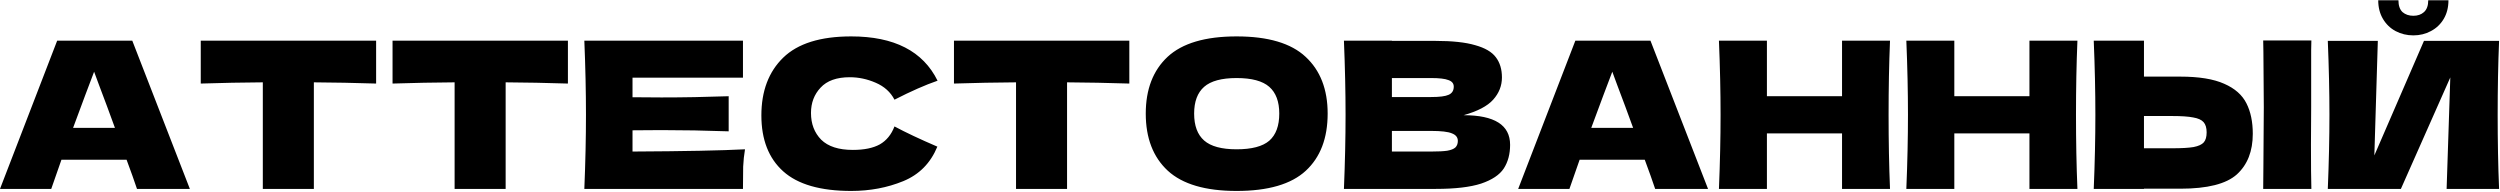 <?xml version="1.0" encoding="UTF-8"?> <svg xmlns="http://www.w3.org/2000/svg" width="2541" height="195" viewBox="0 0 2541 195" fill="none"> <path d="M139.233 192C136.604 184.115 133.077 174.224 128.65 162.327H62.458L52.083 192H0L58.1 41.355H134.46L192.975 192H139.233ZM116.823 129.957C111.566 115.432 106.171 100.907 100.638 86.382L95.657 72.895C90.816 85.483 83.692 104.504 74.285 129.957H116.823ZM382.29 84.93C360.571 84.238 339.475 83.823 319.002 83.685V192H267.127V83.685C246.515 83.823 225.489 84.238 204.047 84.93V41.355H382.29V84.93ZM577.226 84.93C555.508 84.238 534.412 83.823 513.939 83.685V192H462.064V83.685C441.452 83.823 420.425 84.238 398.984 84.93V41.355H577.226V84.93ZM642.89 154.027C695.457 153.751 733.568 152.99 757.223 151.745C756.254 157.417 755.632 163.296 755.355 169.382C755.217 175.331 755.148 182.87 755.148 192H593.92C595.027 165.163 595.58 140.056 595.58 116.677C595.58 93.299 595.027 68.192 593.92 41.355H755.148V78.912H642.89V98.832C649.53 98.971 659.352 99.04 672.355 99.04C694.35 99.04 717.106 98.625 740.623 97.795V133.485C717.106 132.655 694.35 132.24 672.355 132.24C659.352 132.24 649.53 132.309 642.89 132.447V154.027ZM865.162 194.075C833.898 194.075 810.866 187.435 796.064 174.155C781.262 160.875 773.862 141.923 773.862 117.3C773.862 92.538 781.262 72.964 796.064 58.578C810.866 44.191 833.898 36.998 865.162 36.998C908.875 36.998 938.132 52.007 952.934 82.025C940.484 86.313 925.89 92.746 909.152 101.322C905.14 93.576 898.777 87.835 890.062 84.1C881.485 80.365 872.701 78.498 863.709 78.498C850.429 78.498 840.538 82.025 834.037 89.08C827.535 95.997 824.284 104.573 824.284 114.81C824.284 125.877 827.742 134.937 834.659 141.992C841.714 148.909 852.435 152.367 866.822 152.367C878.303 152.367 887.433 150.5 894.212 146.765C900.99 142.892 905.97 136.805 909.152 128.505C920.495 134.592 935.02 141.439 952.727 149.047C945.81 165.786 934.259 177.475 918.074 184.115C901.889 190.755 884.252 194.075 865.162 194.075ZM1147.85 84.93C1126.13 84.238 1105.04 83.823 1084.56 83.685V192H1032.69V83.685C1012.08 83.823 991.05 84.238 969.609 84.93V41.355H1147.85V84.93ZM1256.88 194.075C1225.2 194.075 1201.9 187.227 1186.96 173.532C1172.02 159.699 1164.55 140.332 1164.55 115.432C1164.55 90.809 1171.95 71.581 1186.75 57.748C1201.69 43.914 1225.07 36.998 1256.88 36.998C1288.84 36.998 1312.22 43.914 1327.02 57.748C1341.96 71.581 1349.43 90.809 1349.43 115.432C1349.43 140.471 1342.03 159.837 1327.23 173.532C1312.42 187.227 1288.98 194.075 1256.88 194.075ZM1256.88 151.745C1272.24 151.745 1283.3 148.84 1290.08 143.03C1296.86 137.082 1300.25 127.882 1300.25 115.432C1300.25 103.259 1296.86 94.198 1290.08 88.25C1283.3 82.302 1272.24 79.328 1256.88 79.328C1241.67 79.328 1230.67 82.302 1223.89 88.25C1217.11 94.198 1213.72 103.259 1213.72 115.432C1213.72 127.744 1217.11 136.874 1223.89 142.822C1230.67 148.771 1241.67 151.745 1256.88 151.745ZM1487.56 117.092C1519.1 117.092 1534.87 127.122 1534.87 147.18C1534.87 156.587 1532.73 164.61 1528.44 171.25C1524.15 177.752 1516.47 182.87 1505.41 186.605C1494.34 190.202 1478.98 192 1459.34 192H1365.97C1367.07 165.163 1367.63 140.056 1367.63 116.677C1367.63 93.299 1367.07 68.192 1365.97 41.355H1414.73V41.562H1458.93C1476.08 41.562 1489.57 43.015 1499.39 45.92C1509.35 48.687 1516.33 52.767 1520.35 58.163C1524.5 63.557 1526.57 70.405 1526.57 78.705C1526.57 87.143 1523.6 94.683 1517.65 101.322C1511.84 107.824 1501.81 113.081 1487.56 117.092ZM1414.73 79.328V98.625H1454.57C1463.15 98.625 1469.09 97.864 1472.41 96.343C1475.87 94.821 1477.6 92.054 1477.6 88.043C1477.6 84.861 1475.8 82.647 1472.21 81.403C1468.75 80.019 1462.87 79.328 1454.57 79.328H1414.73ZM1454.57 154.027C1461.76 154.027 1467.23 153.751 1470.96 153.197C1474.83 152.506 1477.6 151.399 1479.26 149.877C1480.92 148.217 1481.75 146.004 1481.75 143.237C1481.75 139.641 1479.75 137.082 1475.73 135.56C1471.86 133.9 1464.81 133.07 1454.57 133.07H1414.73V154.027H1454.57ZM1682.31 192C1679.68 184.115 1676.16 174.224 1671.73 162.327H1605.54L1595.16 192H1543.08L1601.18 41.355H1677.54L1736.05 192H1682.31ZM1659.9 129.957C1654.64 115.432 1649.25 100.907 1643.72 86.382L1638.74 72.895C1633.89 85.483 1626.77 104.504 1617.36 129.957H1659.9ZM1921.01 41.355C1920.04 64.733 1919.56 89.841 1919.56 116.677C1919.56 143.514 1920.04 168.622 1921.01 192H1872.25V135.56H1795.89V192H1747.13C1748.23 165.163 1748.79 140.056 1748.79 116.677C1748.79 93.299 1748.23 68.192 1747.13 41.355H1795.89V97.795H1872.25V41.355H1921.01ZM2111.49 41.355C2110.52 64.733 2110.04 89.841 2110.04 116.677C2110.04 143.514 2110.52 168.622 2111.49 192H2062.73V135.56H1986.37V192H1937.6C1938.71 165.163 1939.26 140.056 1939.26 116.677C1939.26 93.299 1938.71 68.192 1937.6 41.355H1986.37V97.795H2062.73V41.355H2111.49ZM2348.86 147.18C2348.86 167.792 2349 182.732 2349.28 192H2300.31L2300.52 168.552C2300.79 142.822 2300.93 122.972 2300.93 109C2300.93 95.72 2300.79 76.907 2300.52 52.56L2300.31 41.148H2349.28C2349.14 45.574 2349.07 48.825 2349.07 50.9V89.703V109C2348.93 117.3 2348.86 130.027 2348.86 147.18ZM2216.06 77.875C2235.01 77.875 2249.89 80.296 2260.68 85.138C2271.47 89.841 2279 96.481 2283.29 105.057C2287.58 113.496 2289.73 123.802 2289.73 135.975C2289.73 153.682 2284.33 167.446 2273.54 177.267C2262.75 186.951 2243.59 191.792 2216.06 191.792H2179.13V192H2128.08C2129.19 165.163 2129.74 140.056 2129.74 116.677C2129.74 93.299 2129.19 68.192 2128.08 41.355H2179.13V77.875H2216.06ZM2207.76 150.707C2217.45 150.707 2224.71 150.292 2229.55 149.462C2234.53 148.494 2237.99 146.903 2239.93 144.69C2241.86 142.477 2242.83 139.087 2242.83 134.522C2242.83 129.957 2241.79 126.499 2239.72 124.147C2237.64 121.796 2234.12 120.205 2229.14 119.375C2224.29 118.407 2217.17 117.922 2207.76 117.922H2179.13V150.707H2207.76ZM2452.92 35.96C2446.42 35.96 2440.4 34.508 2434.87 31.602C2429.47 28.698 2425.18 24.547 2422 19.152C2418.82 13.758 2417.23 7.463 2417.23 0.27H2437.77C2437.77 5.665 2439.16 9.677 2441.92 12.305C2444.83 14.795 2448.49 16.04 2452.92 16.04C2457.35 16.04 2460.94 14.795 2463.71 12.305C2466.62 9.677 2468.07 5.665 2468.07 0.27H2488.61C2488.61 7.463 2487.02 13.758 2483.84 19.152C2480.66 24.547 2476.3 28.698 2470.77 31.602C2465.37 34.508 2459.42 35.96 2452.92 35.96ZM2416.82 41.562L2413.29 157.97L2463.71 41.562H2540.07C2539.1 64.941 2538.62 89.979 2538.62 116.677C2538.62 143.514 2539.1 168.622 2540.07 192H2486.74L2490.48 78.705L2440.26 192H2365.98C2367.08 165.163 2367.64 140.056 2367.64 116.677C2367.64 93.438 2367.08 68.399 2365.98 41.562H2416.82Z" fill="black"></path> </svg> 